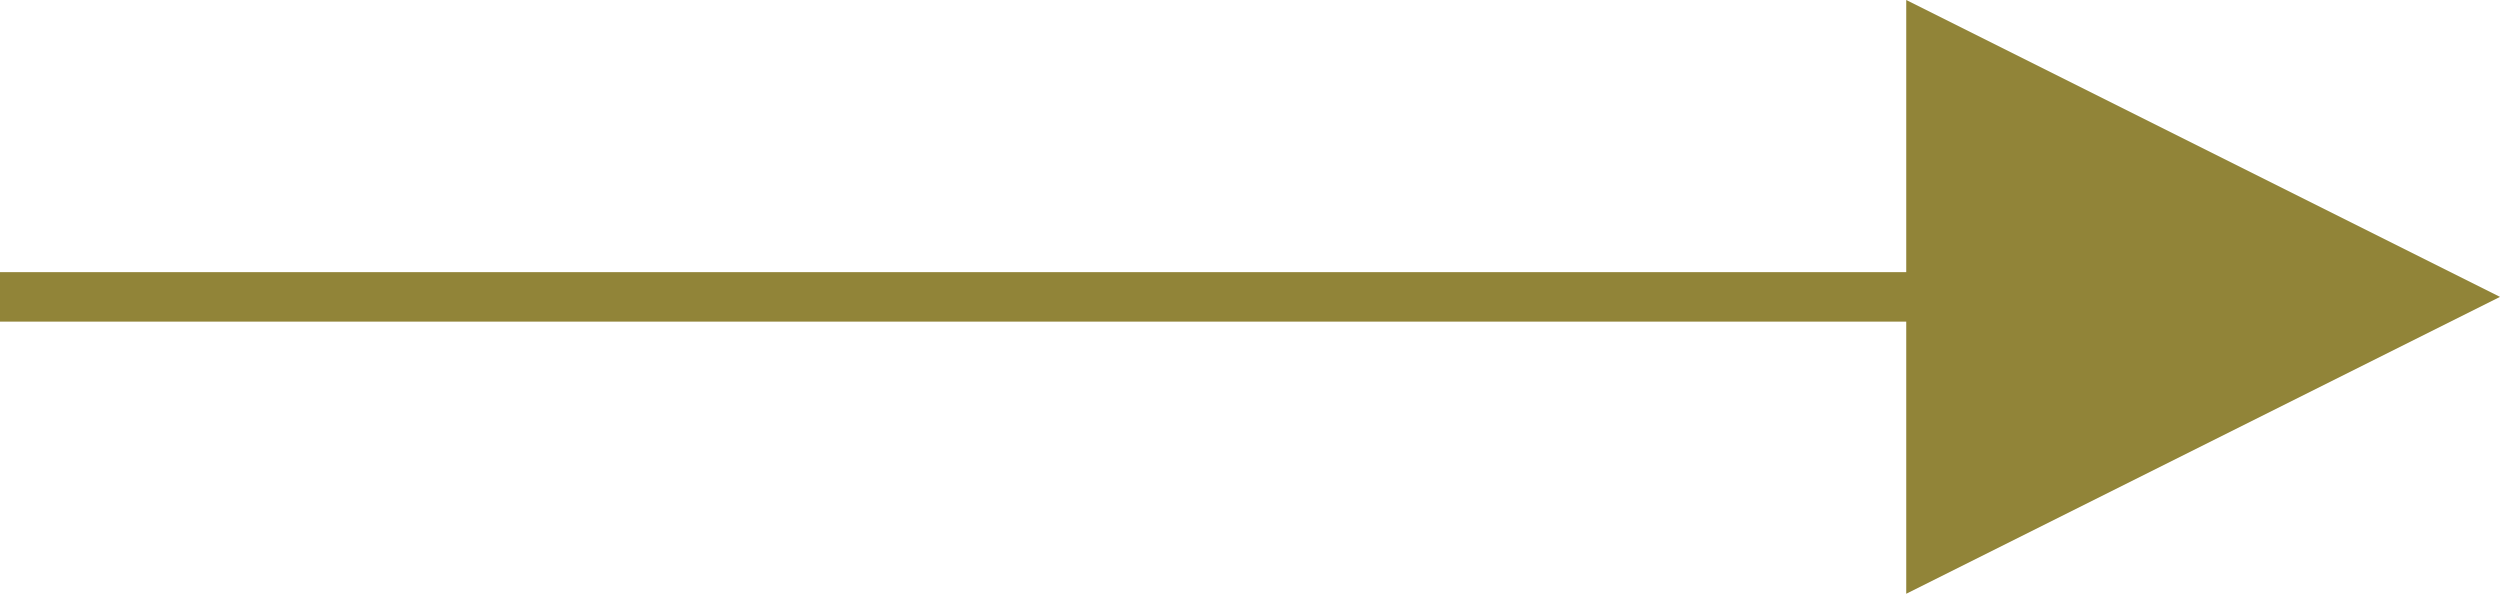<svg xmlns="http://www.w3.org/2000/svg" width="50.525" height="12" viewBox="0 0 50.525 12">
  <g id="Group_260" data-name="Group 260" transform="translate(-1681.475 -5807)">
    <path id="Path_4" data-name="Path 4" d="M-1161,5765.021h41.418" transform="translate(2842.475 47.979)" fill="none" stroke="#918438" stroke-width="1"/>
    <path id="Polygon_1" data-name="Polygon 1" d="M6,0l6,12H0Z" transform="translate(1732 5807) rotate(90)" fill="#918438"/>
  </g>
</svg>
